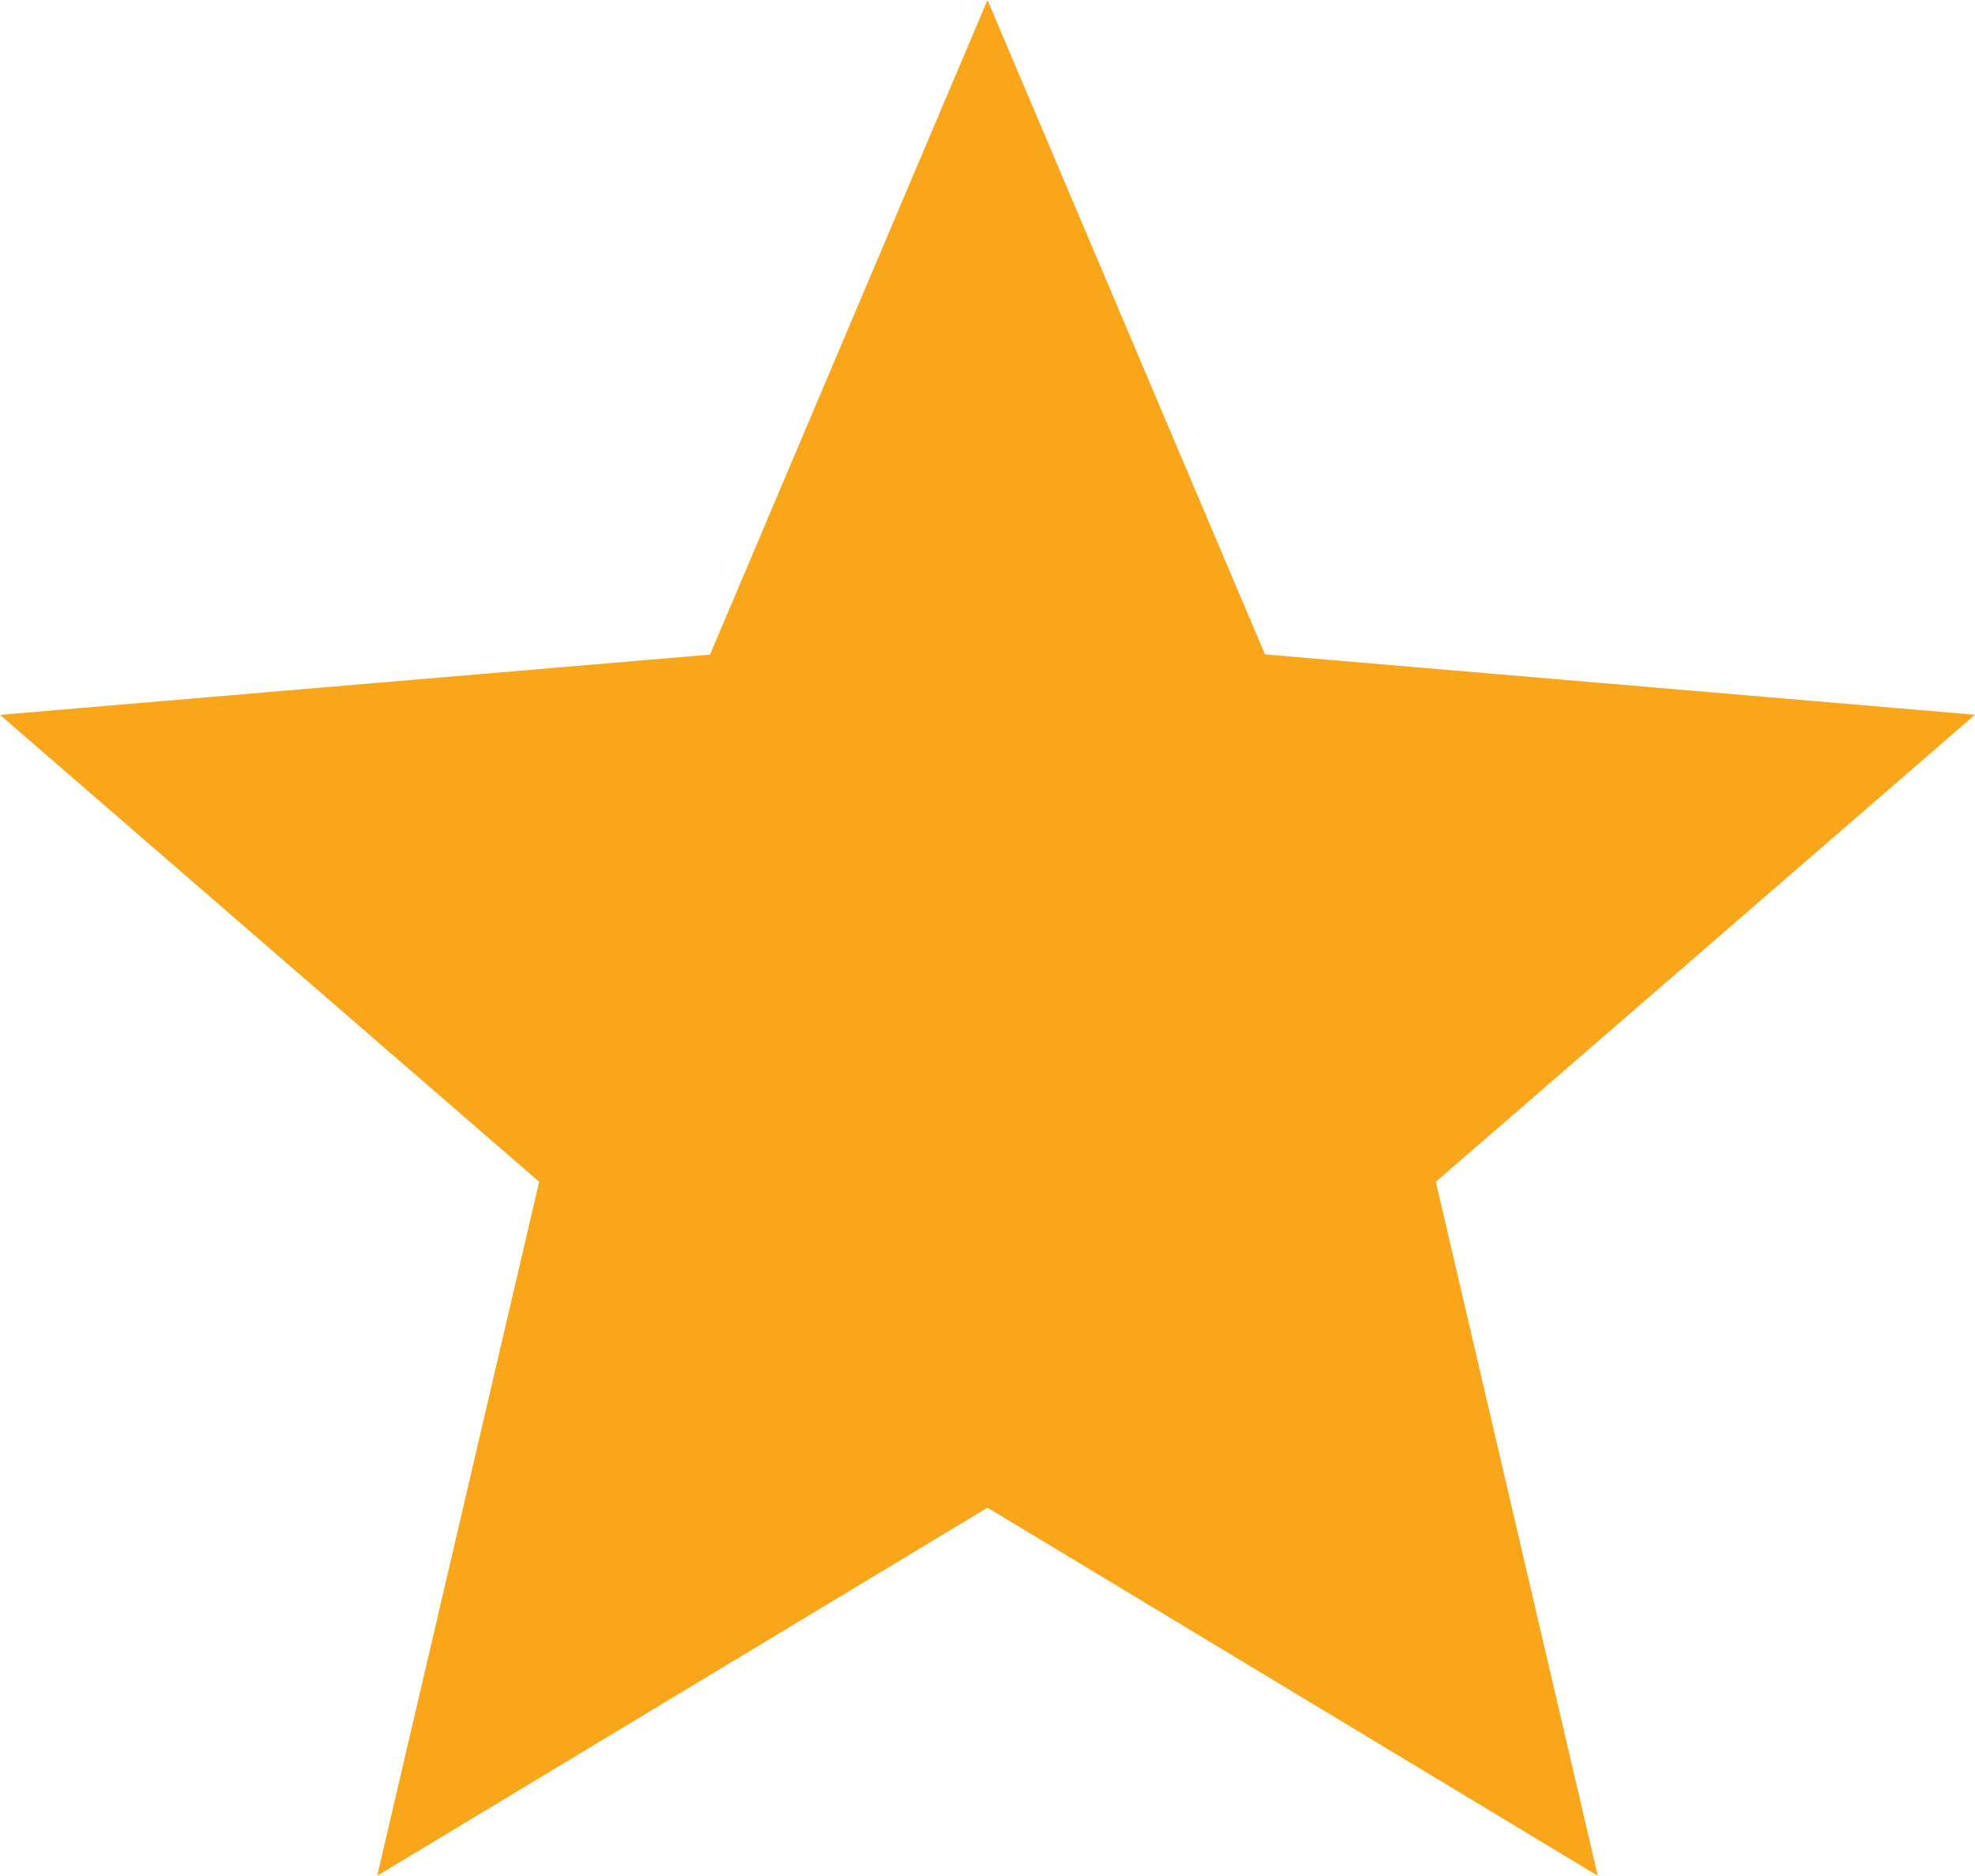 <?xml version="1.0" encoding="UTF-8"?> <svg xmlns="http://www.w3.org/2000/svg" width="39.268" height="37.304" viewBox="0 0 39.268 37.304"><path id="Icon_material-star" data-name="Icon material-star" d="M22.634,32.981,34.768,40.3l-3.22-13.8,10.72-9.287-14.117-1.2L22.634,3,17.117,16.017,3,17.215,13.72,26.5,10.5,40.3Z" transform="translate(-3 -3)" fill="#f9a61b"></path></svg> 